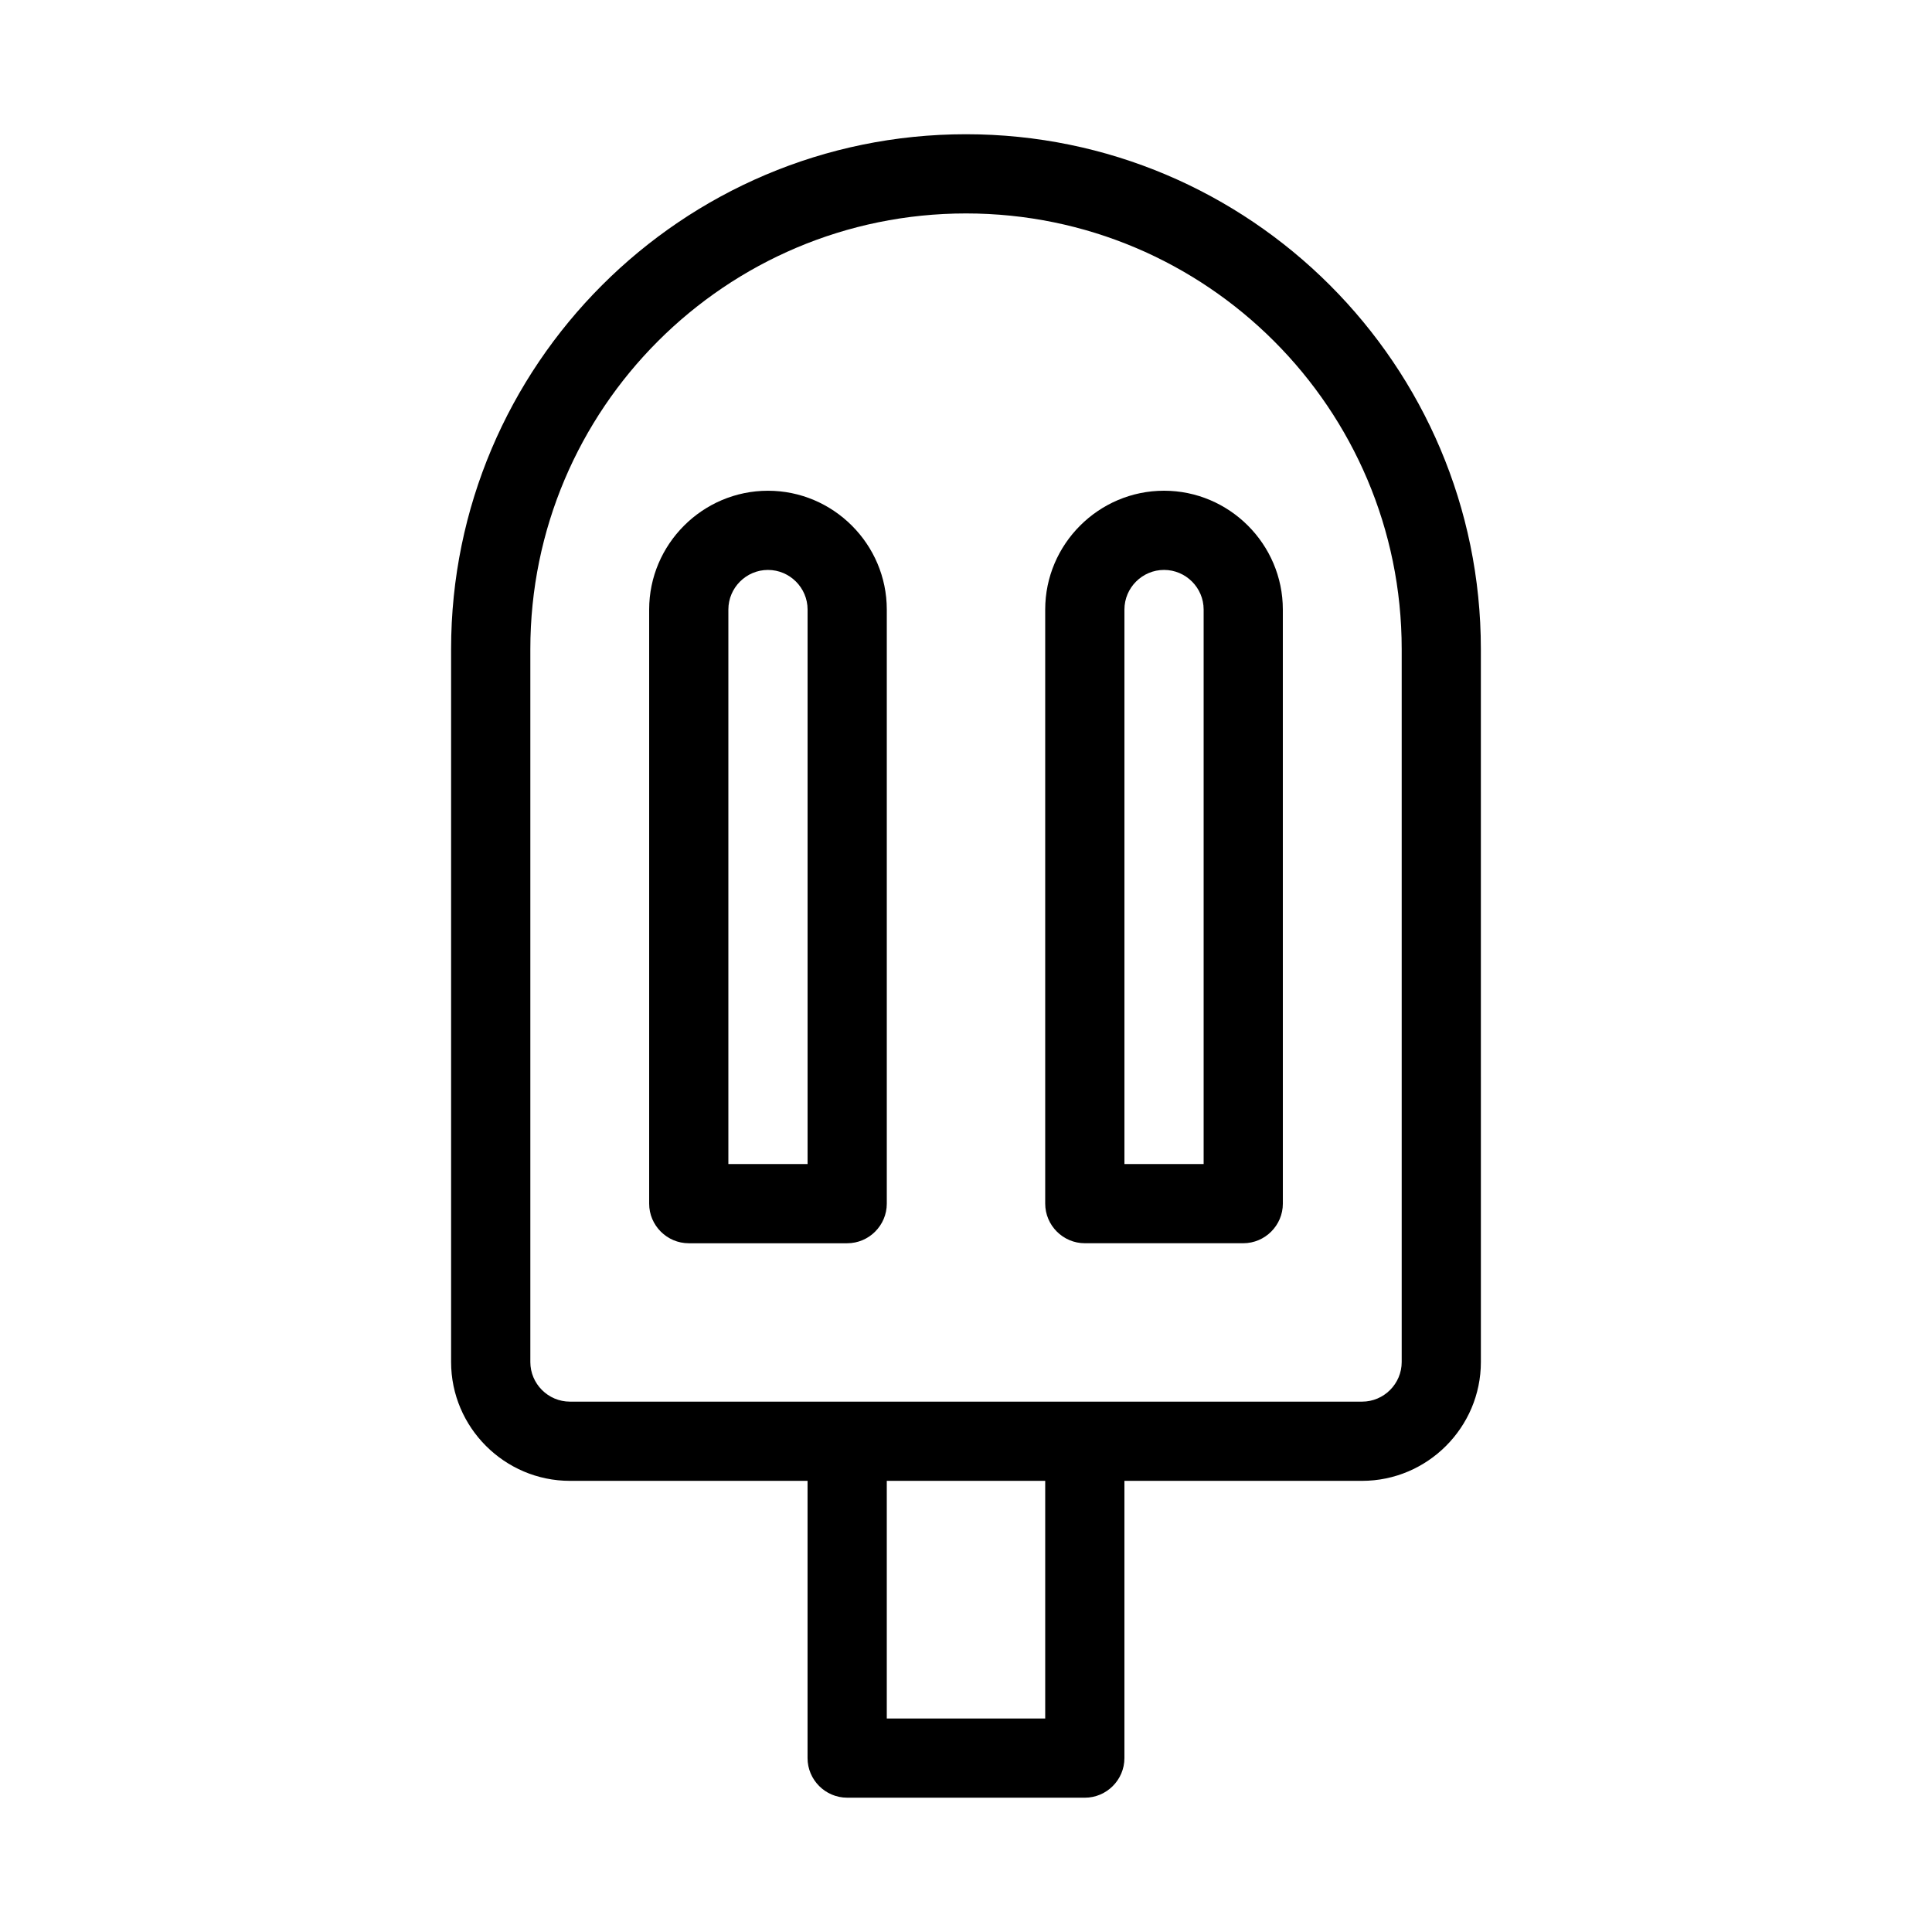 <?xml version="1.0" encoding="UTF-8"?>
<!-- Uploaded to: ICON Repo, www.svgrepo.com, Generator: ICON Repo Mixer Tools -->
<svg fill="#000000" width="800px" height="800px" version="1.1" viewBox="144 144 512 512" xmlns="http://www.w3.org/2000/svg">
 <g>
  <path d="m379.01 462.98v-157.44c0-17.32-14.168-31.488-31.488-31.488-17.32 0-31.488 14.168-31.488 31.488v157.44c0 5.773 4.723 10.496 10.496 10.496h41.984c5.773 0 10.496-4.727 10.496-10.496zm-20.992-10.496h-20.992v-146.95c0-5.773 4.723-10.496 10.496-10.496 5.773 0 10.496 4.723 10.496 10.496z"/>
  <path d="m431.49 473.47h41.984c5.773 0 10.496-4.723 10.496-10.496l-0.004-157.44c0-17.32-14.168-31.488-31.488-31.488-17.32 0-31.488 14.168-31.488 31.488v157.44c0.004 5.769 4.727 10.496 10.5 10.496zm10.496-167.94c0-5.773 4.723-10.496 10.496-10.496 5.773 0 10.496 4.723 10.496 10.496v146.95h-20.992z"/>
  <path d="m368.51 620.41h62.977c5.773 0 10.496-4.723 10.496-10.496v-73.473h62.977c17.32 0 31.488-14.168 31.488-31.488l-0.004-188.93c0-75.258-61.191-136.45-136.45-136.45-75.254 0-136.45 61.191-136.45 136.45v188.93c0 17.32 14.168 31.488 31.488 31.488h62.977v73.473c0 5.769 4.723 10.492 10.496 10.492zm52.48-20.992h-41.984v-62.977h41.984zm-125.95-83.969c-5.773 0-10.496-4.723-10.496-10.496v-188.93c0-63.711 51.746-115.46 115.46-115.46s115.46 51.746 115.46 115.46v188.93c0 5.773-4.723 10.496-10.496 10.496h-136.45z"/>
 </g>
</svg>